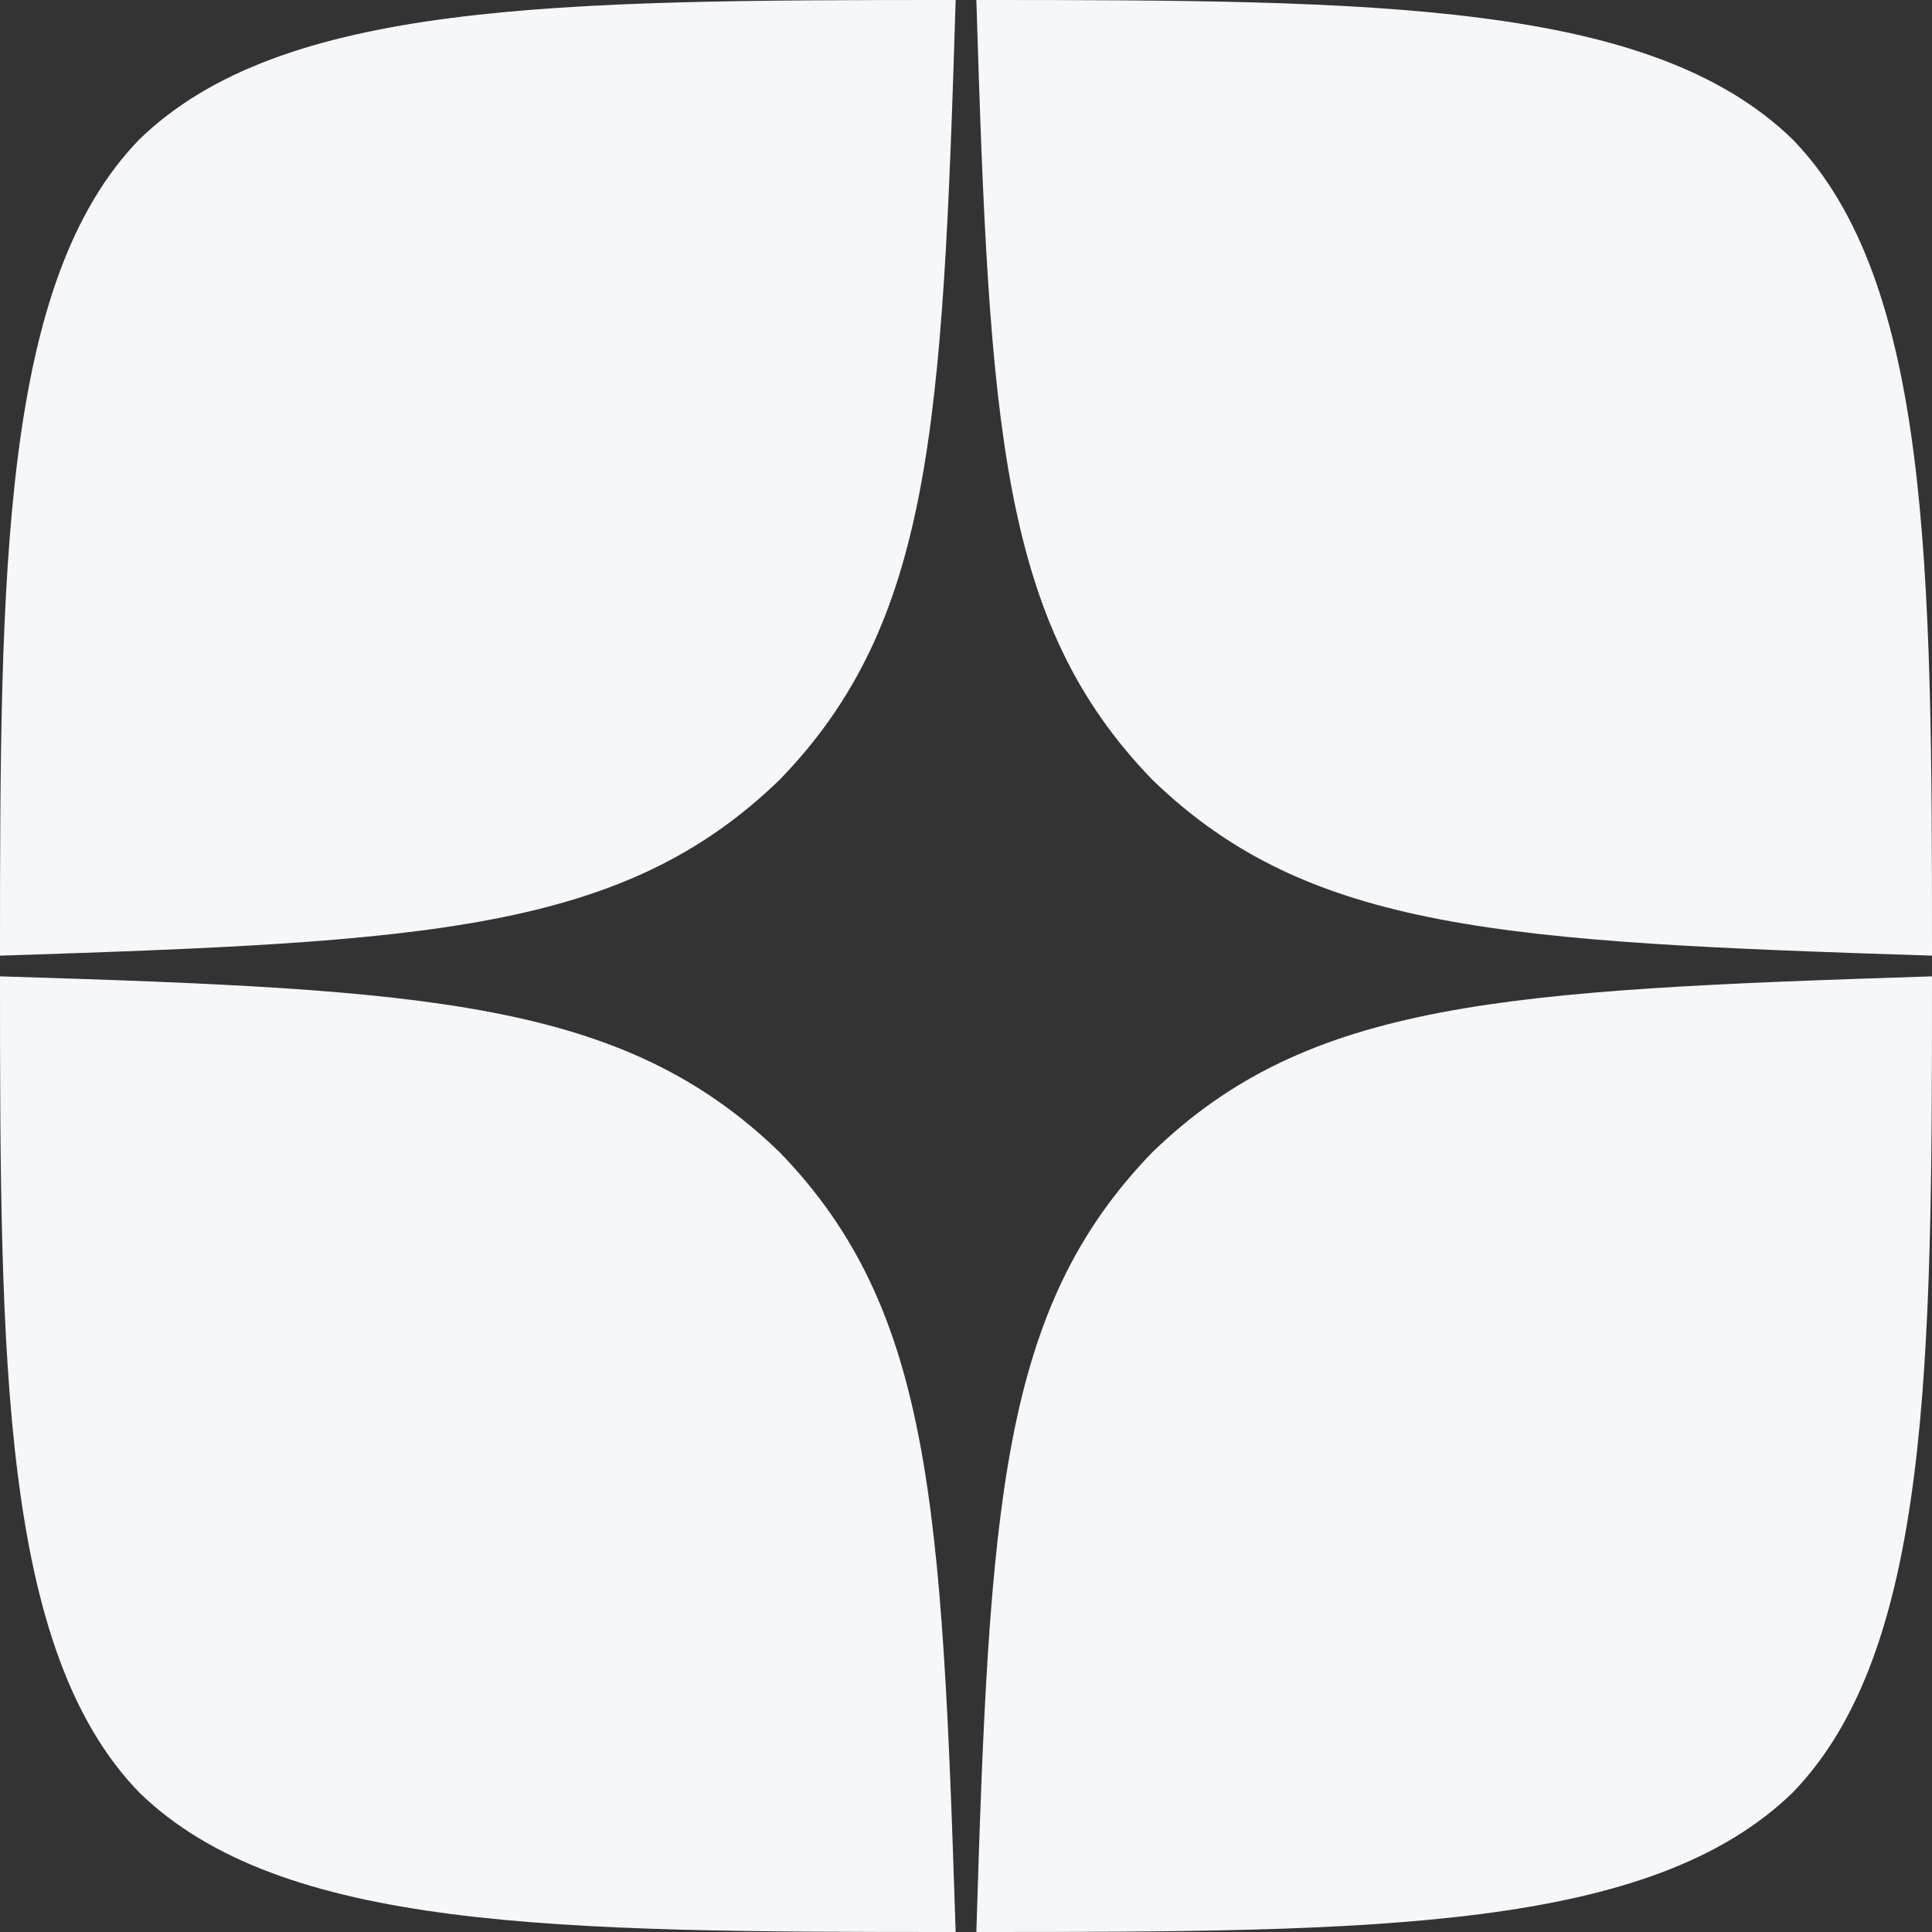<?xml version="1.0" encoding="UTF-8"?> <svg xmlns="http://www.w3.org/2000/svg" width="300" height="300" viewBox="0 0 300 300" fill="none"><rect x="0" y="0" width="300" height="300" fill="#333333" stroke="none"/> <g clip-path="url(#clip0_1282_356)"> <path d="M178.929 178.929C155.357 203.25 153.643 233.571 151.607 300C213.536 300 256.286 299.786 278.357 278.357C299.786 256.286 300 211.5 300 151.607C233.571 153.75 203.25 155.357 178.929 178.929ZM0 151.607C0 211.5 0.214 256.286 21.643 278.357C43.714 299.786 86.464 300 148.393 300C146.25 233.571 144.643 203.25 121.071 178.929C96.75 155.357 66.429 153.643 0 151.607ZM148.393 0C86.571 0 43.714 0.214 21.643 21.643C0.214 43.714 0 88.5 0 148.393C66.429 146.25 96.75 144.643 121.071 121.071C144.643 96.75 146.357 66.429 148.393 0ZM178.929 121.071C155.357 96.75 153.643 66.429 151.607 0C213.536 0 256.286 0.214 278.357 21.643C299.786 43.714 300 88.5 300 148.393C233.571 146.25 203.25 144.643 178.929 121.071Z" fill="#F5F7FA"></path> </g> <defs> <clipPath id="clip0_1282_356"> <rect width="300" height="300" fill="white"></rect> </clipPath> </defs> </svg> 